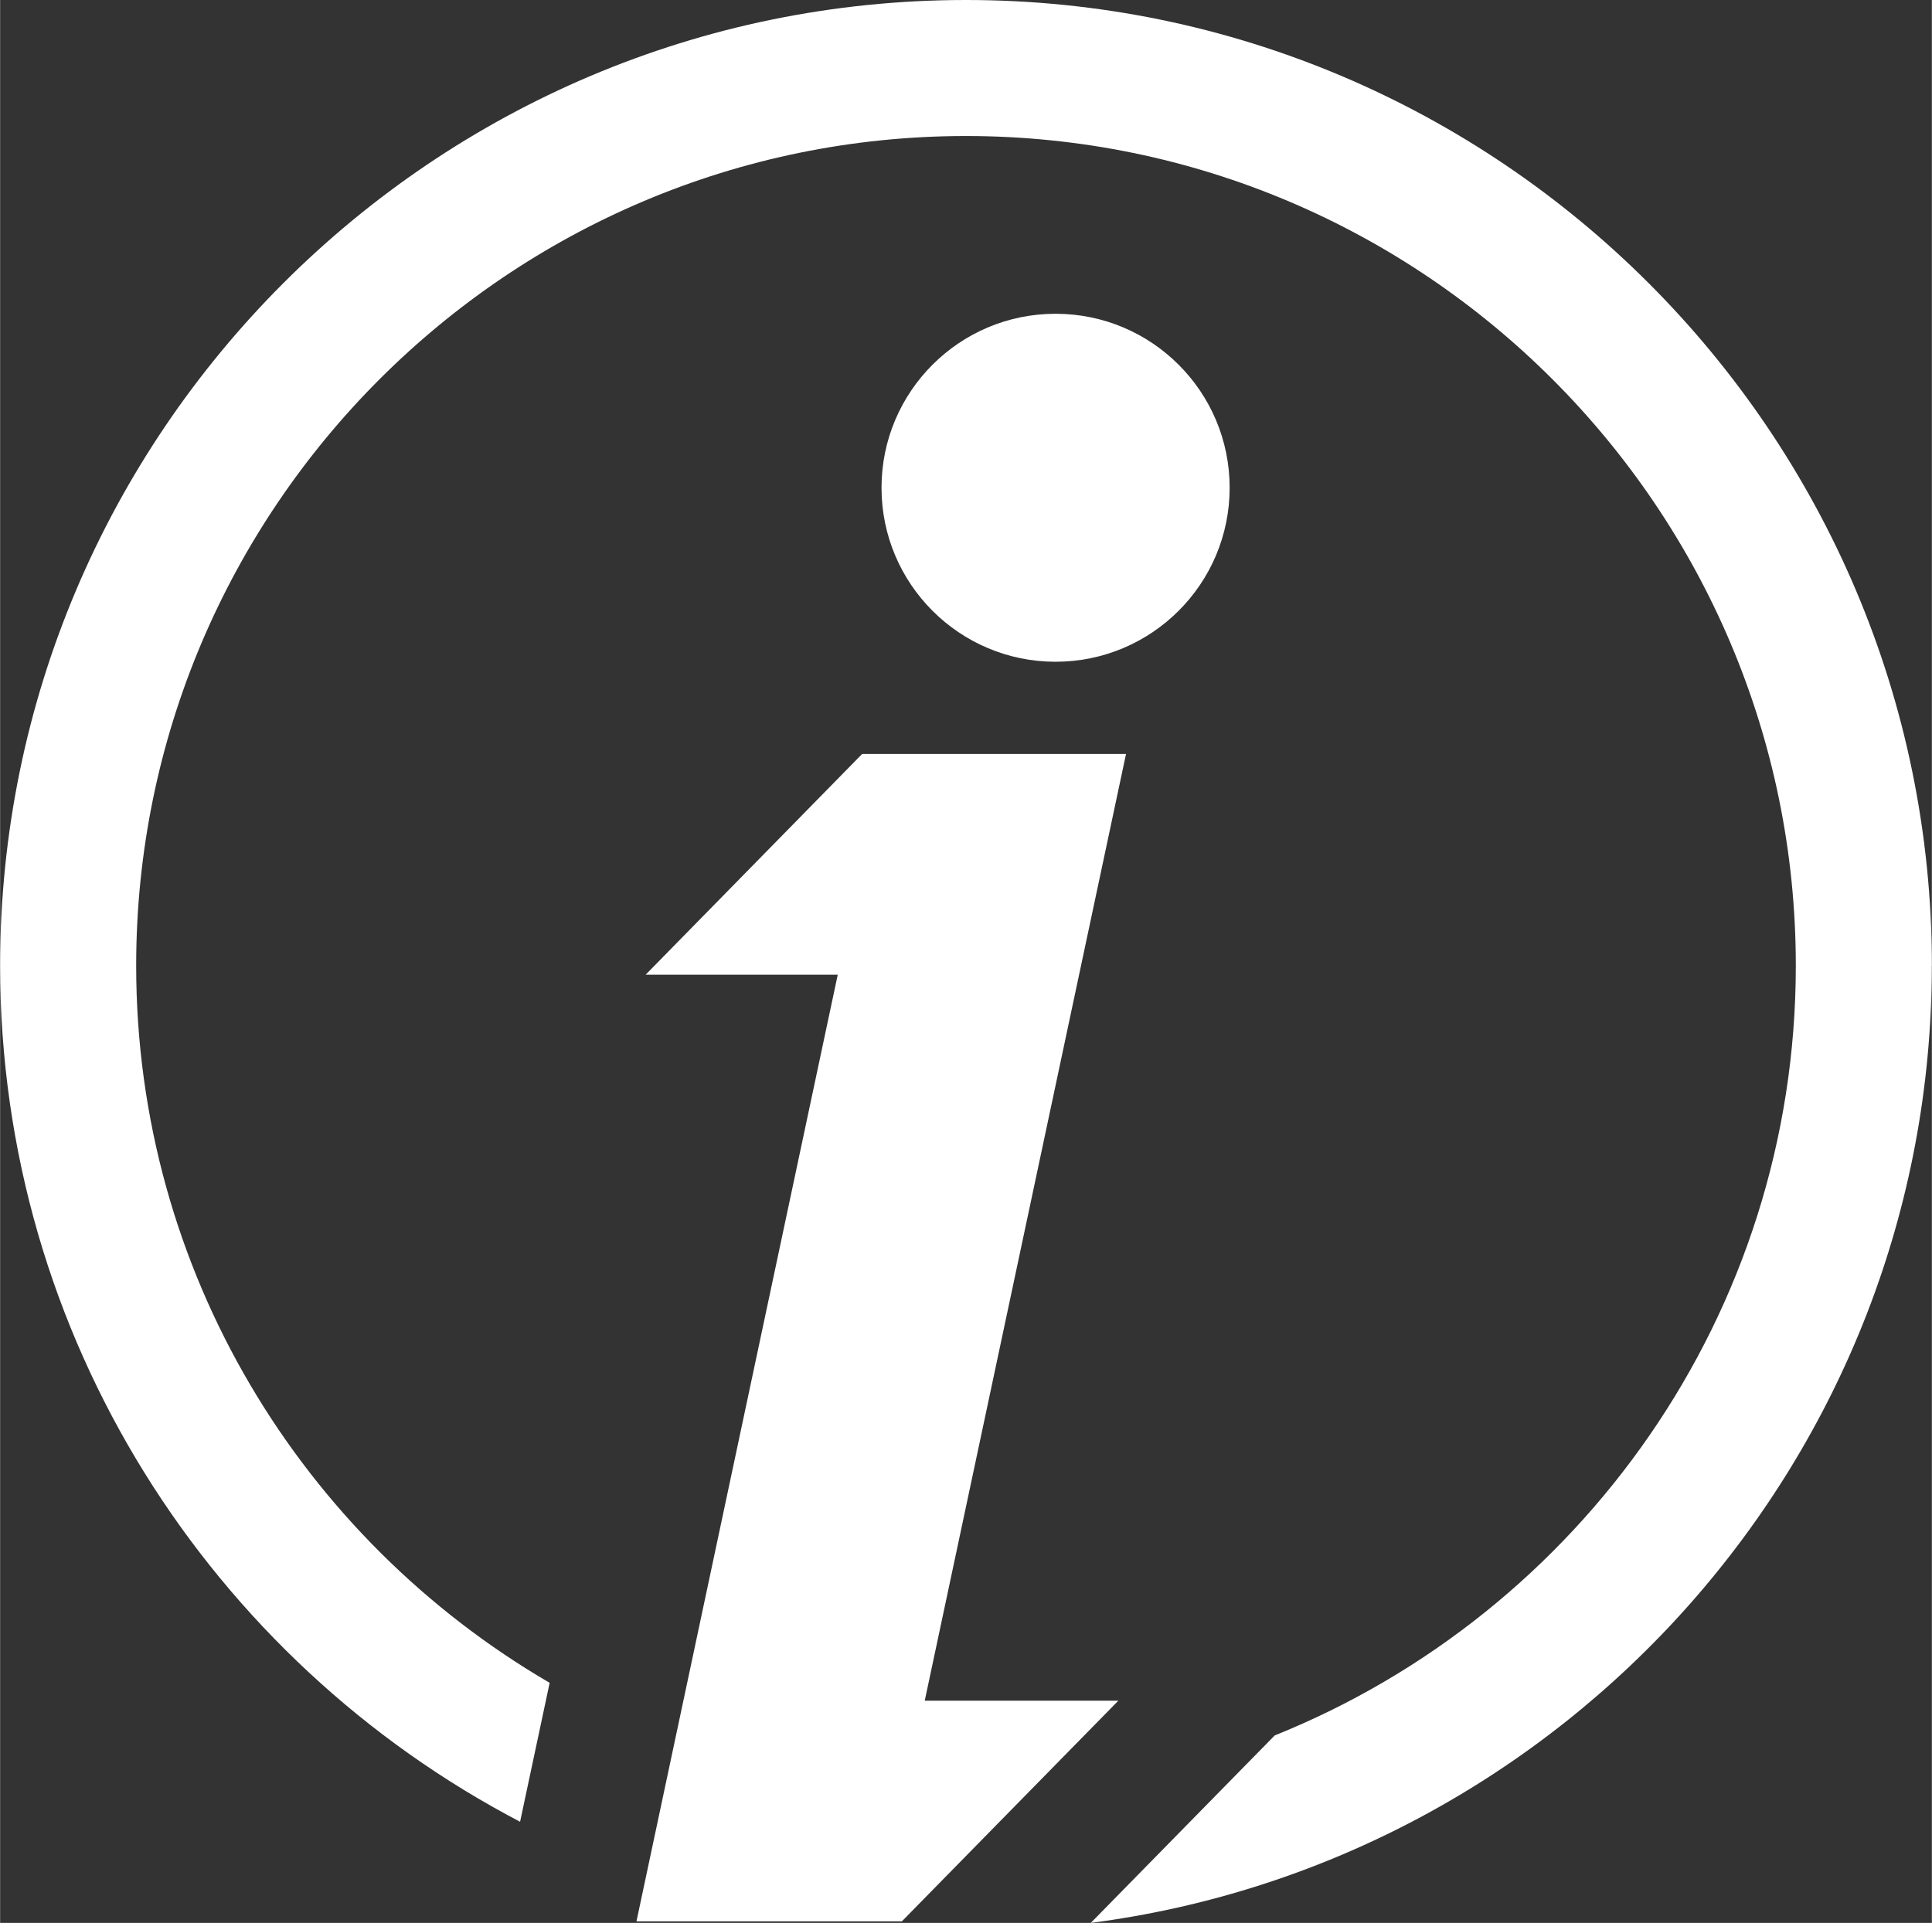 <?xml version="1.0" encoding="UTF-8"?> <svg xmlns="http://www.w3.org/2000/svg" id="a" width="4.5in" height="4.48in" viewBox="0 0 324 322.6"><rect x="0" y="0" width="324" height="322.6" fill="#333333" stroke="none"/><path d="m324,162C324,72.67,251.33,0,162,0S0,72.67,0,162c0,62.36,35.44,116.56,87.21,143.63l4.96-23.31c-41.42-24.14-69.35-69.01-69.35-120.32,0-76.74,62.44-139.18,139.18-139.18s139.18,62.44,139.18,139.18c0,58.44-36.23,108.56-87.4,129.15l-9.95,10.14-20.9,21.31c79.47-10.31,141.06-78.37,141.06-160.6Z" fill="#fff"></path><polygon points="148.36 126.49 144.58 126.49 108.27 163.52 140.49 163.52 106.73 322.34 106.98 322.34 147.21 322.34 151.24 322.34 187.55 285.32 155.08 285.32 188.84 126.49 148.36 126.49" fill="#fff"></polygon><path d="m177.02,52.64c-16.12,0-29.19,13.07-29.19,29.19s13.07,29.19,29.19,29.19,29.2-13.07,29.2-29.19-13.07-29.19-29.2-29.19Z" fill="#fff"></path></svg> 
